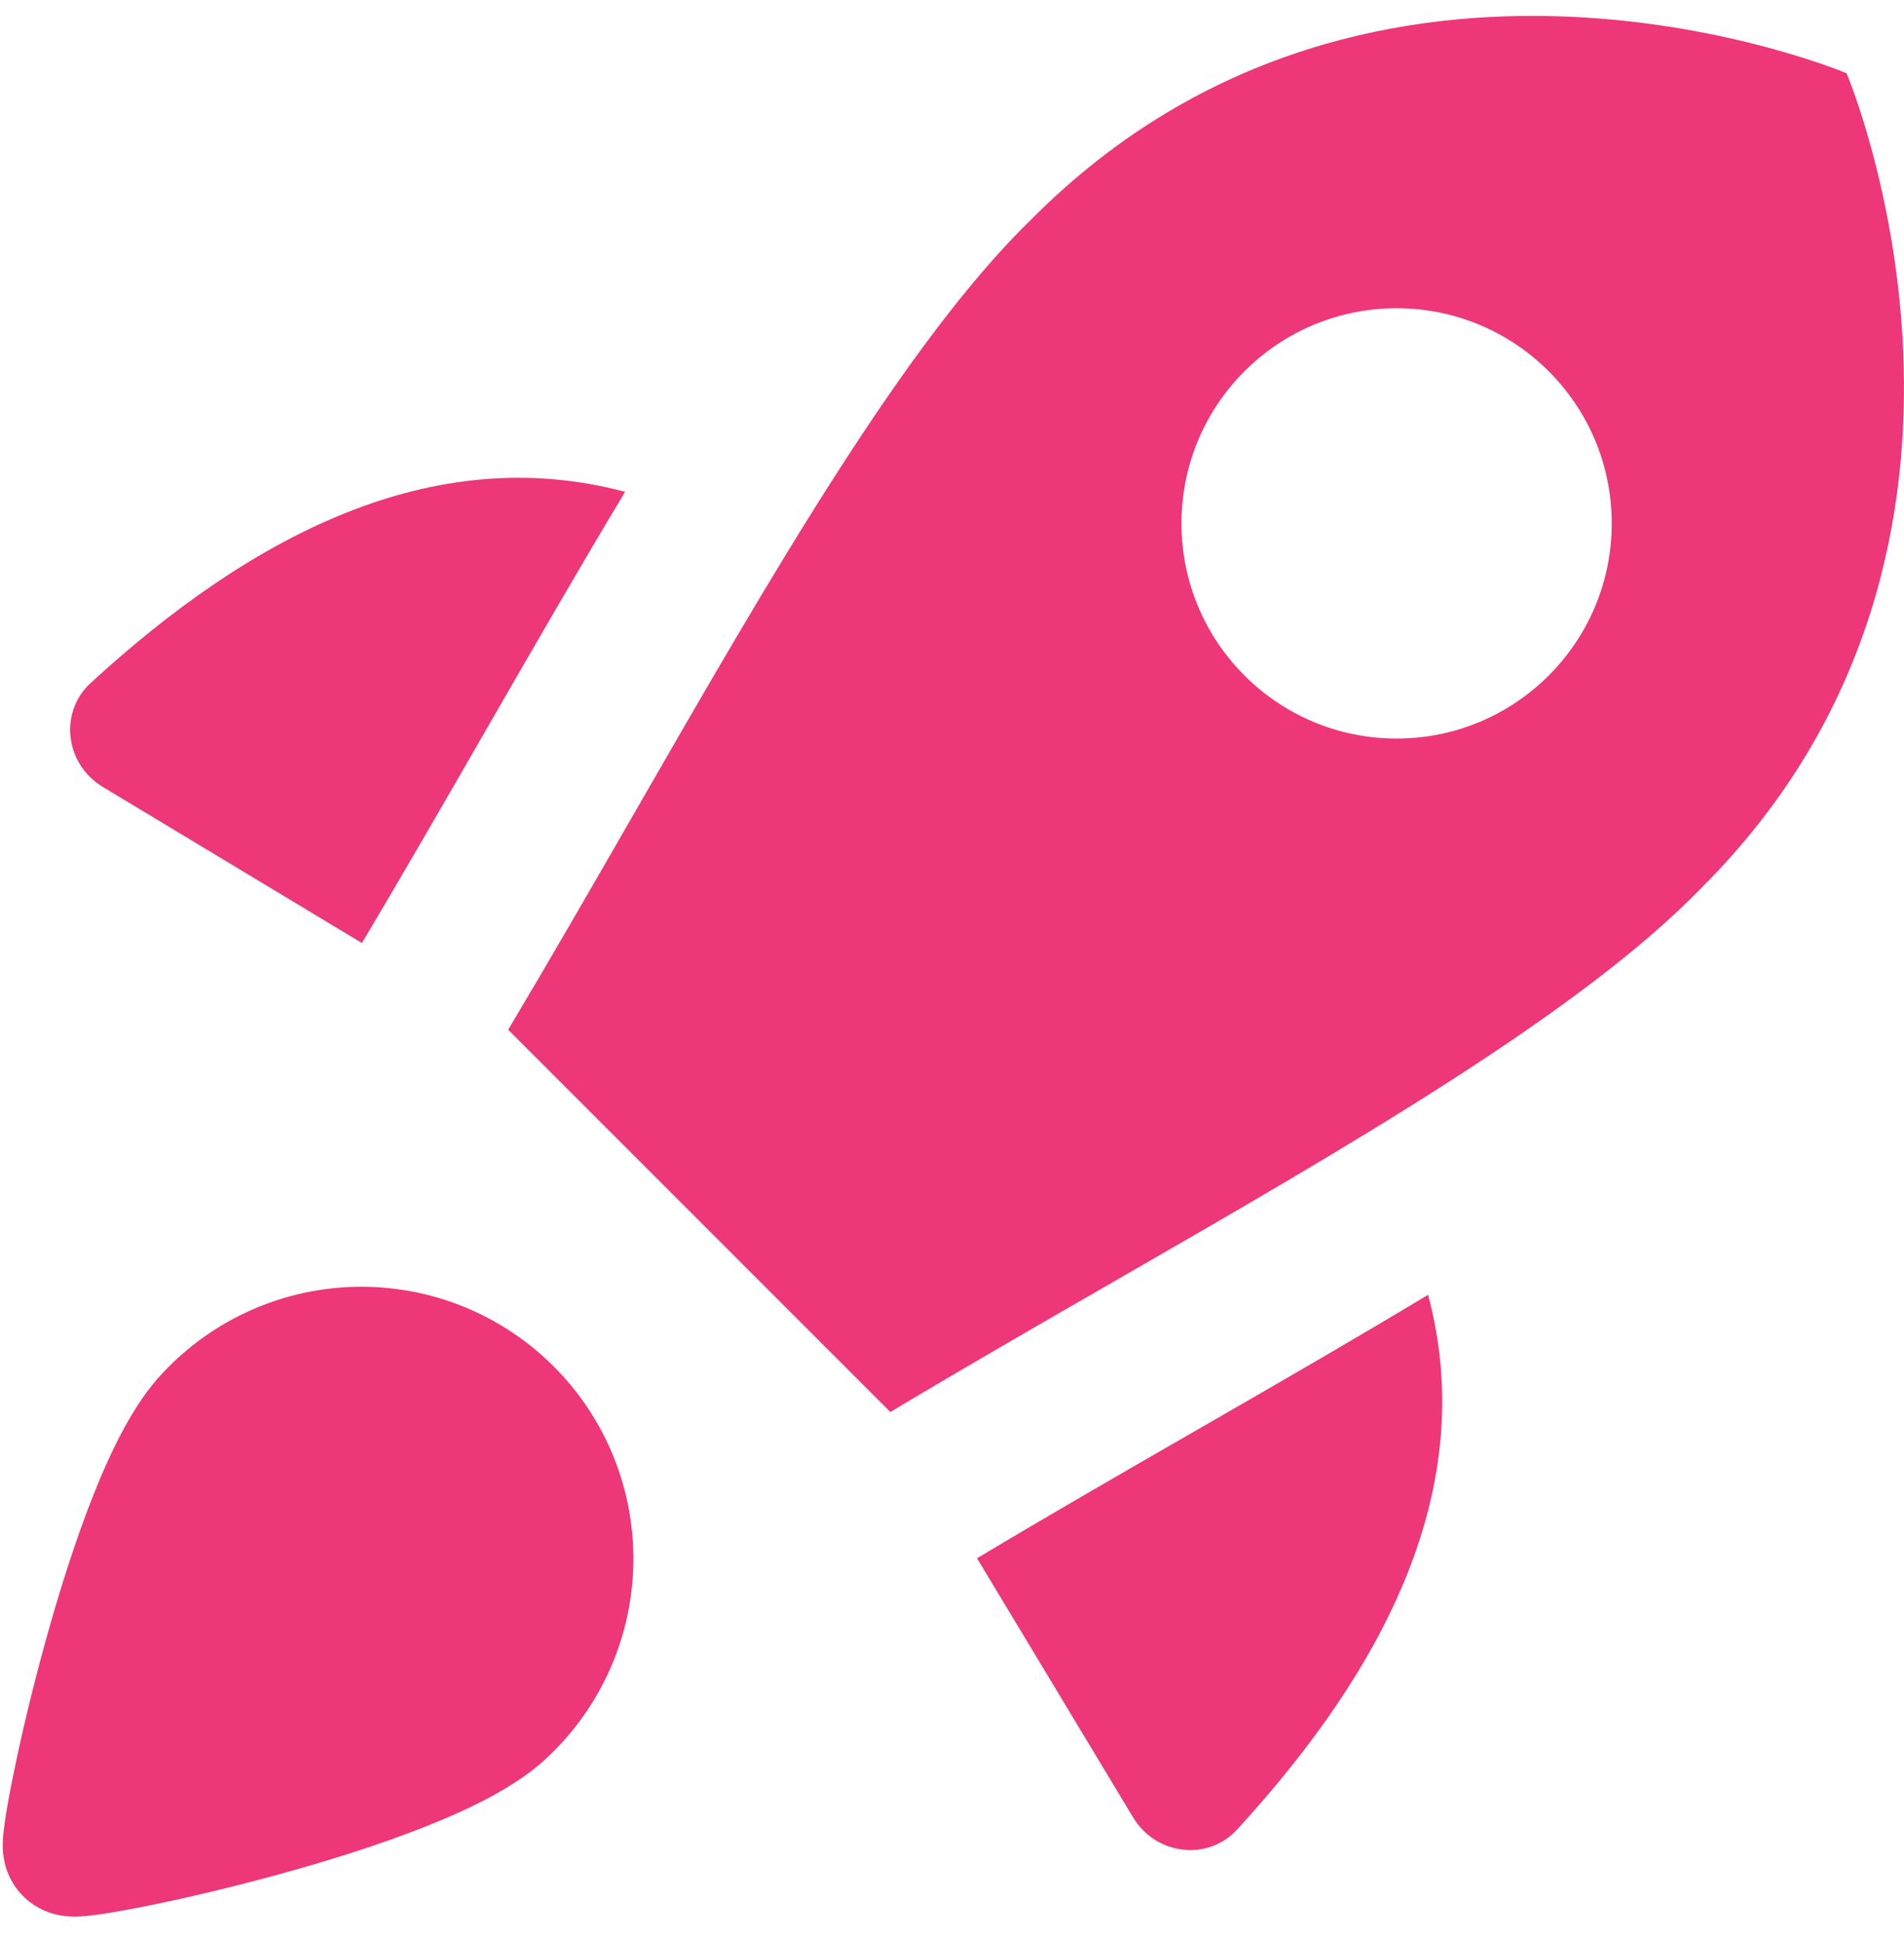 <svg xmlns="http://www.w3.org/2000/svg" width="48" height="49" viewBox="0 0 48 49" fill="none"><g clip-path="url(#clip0_7_1749)"><path fill-rule="evenodd" clip-rule="evenodd" d="M22.446 35.589L12.811 25.954C13.87 24.18 14.926 22.346 15.974 20.524C19.458 14.469 22.859 8.558 26.046 5.483C34.699 -3.17 46.553 1.847 46.553 1.847C46.553 1.847 51.57 13.7 42.917 22.354C39.867 25.514 34.049 28.865 28.04 32.325C26.168 33.403 24.277 34.492 22.446 35.589ZM29.785 13.192C29.785 10.197 32.213 7.769 35.209 7.769C38.203 7.769 40.632 10.197 40.632 13.192C40.632 16.187 38.203 18.615 35.209 18.615C32.213 18.615 29.785 16.187 29.785 13.192ZM15.759 12.397C10.898 11.103 6.337 13.498 2.289 17.211C1.475 17.958 1.645 19.264 2.591 19.834L9.124 23.769L9.131 23.756C10.074 22.178 11.127 20.351 12.194 18.499C13.413 16.384 14.65 14.237 15.759 12.397ZM24.631 39.276L28.566 45.808C29.136 46.754 30.442 46.924 31.189 46.111C34.903 42.062 37.299 37.499 36.002 32.635C34.215 33.713 32.335 34.797 30.473 35.87L30.189 36.033C28.308 37.116 26.447 38.188 24.649 39.265L24.631 39.276ZM8.99 32.433C9.91 32.417 10.825 32.586 11.679 32.931C12.533 33.276 13.308 33.789 13.959 34.441C14.611 35.092 15.124 35.867 15.469 36.721C15.814 37.575 15.983 38.489 15.967 39.41C15.95 40.331 15.749 41.239 15.374 42.08C15.001 42.917 14.465 43.671 13.796 44.297C13.035 45.025 11.845 45.594 10.742 46.032C9.566 46.5 8.224 46.918 6.971 47.259C5.714 47.603 4.513 47.879 3.607 48.059C3.156 48.148 2.759 48.217 2.455 48.259C2.309 48.279 2.147 48.297 1.998 48.304C1.931 48.307 1.809 48.311 1.669 48.297C1.602 48.291 1.472 48.275 1.318 48.229C1.217 48.199 0.822 48.078 0.493 47.694C0.211 47.366 0.134 47.023 0.115 46.94C0.086 46.807 0.077 46.695 0.073 46.636C0.066 46.512 0.072 46.403 0.076 46.338C0.085 46.197 0.104 46.042 0.126 45.896C0.169 45.595 0.24 45.201 0.332 44.752C0.515 43.848 0.793 42.653 1.138 41.401C1.482 40.154 1.9 38.818 2.368 37.647C2.807 36.547 3.377 35.363 4.104 34.604C4.729 33.935 5.483 33.399 6.32 33.026C7.161 32.651 8.069 32.45 8.99 32.433Z" fill="#ED3778"></path></g><defs><clipPath id="clip0_7_1749"><rect width="48" height="48" fill="white" transform="translate(-0 0.4)"></rect></clipPath></defs></svg>